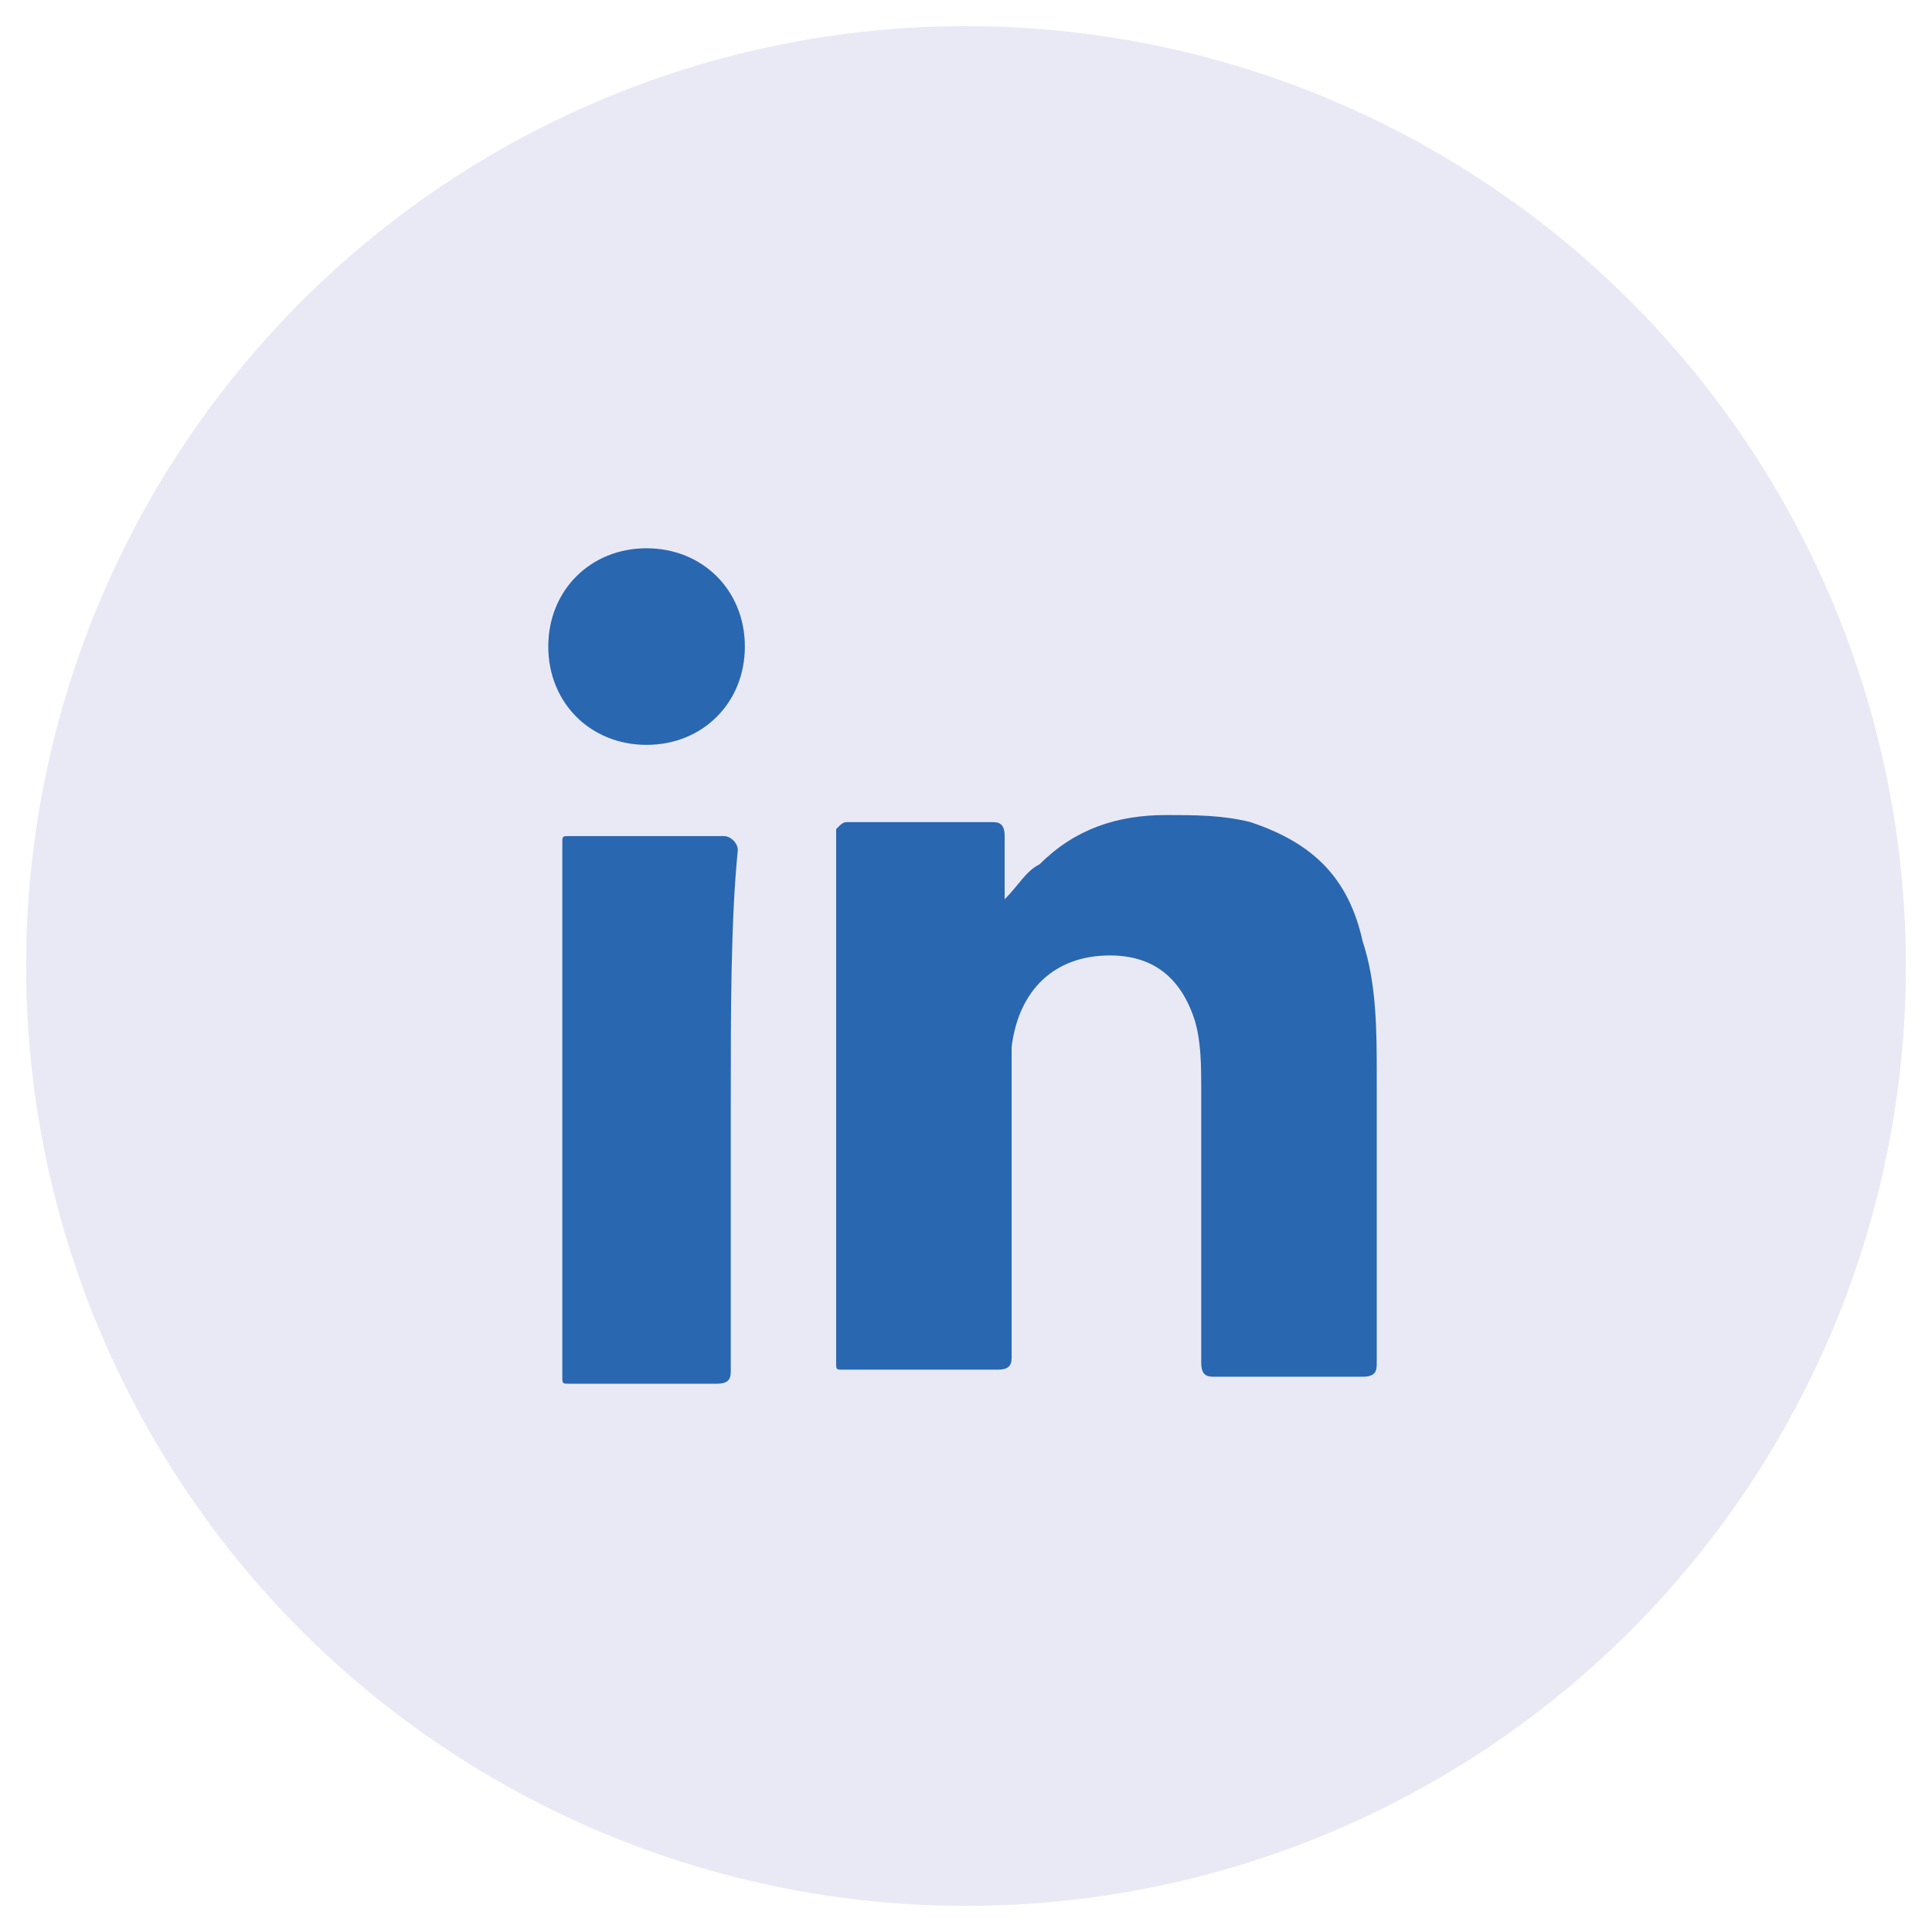 <svg width="37" height="37" viewBox="0 0 37 37" fill="none" xmlns="http://www.w3.org/2000/svg">
<circle cx="18.5" cy="18.5" r="18" fill="#E9E9F6"/>
<path d="M19.24 17.223C19.509 16.954 19.643 16.685 19.912 16.55C20.584 15.878 21.391 15.609 22.332 15.609C22.87 15.609 23.408 15.609 23.946 15.744C25.156 16.147 25.828 16.819 26.097 18.029C26.366 18.836 26.366 19.777 26.366 20.584C26.366 22.466 26.366 24.349 26.366 26.097C26.366 26.231 26.366 26.366 26.097 26.366C25.156 26.366 24.215 26.366 23.273 26.366C23.139 26.366 23.005 26.366 23.005 26.097C23.005 24.349 23.005 22.601 23.005 20.853C23.005 20.45 23.005 19.912 22.87 19.508C22.601 18.702 22.063 18.298 21.257 18.298C20.181 18.298 19.509 18.971 19.374 20.046C19.374 20.315 19.374 20.584 19.374 20.853C19.374 22.601 19.374 24.349 19.374 25.962C19.374 26.097 19.374 26.231 19.105 26.231C18.164 26.231 17.223 26.231 16.147 26.231C16.013 26.231 16.013 26.231 16.013 26.097C16.013 22.735 16.013 19.239 16.013 15.878C16.147 15.744 16.147 15.744 16.282 15.744C17.223 15.744 18.164 15.744 18.971 15.744C19.105 15.744 19.24 15.744 19.24 16.012C19.24 16.416 19.24 16.819 19.24 17.223Z" fill="#2967B0"/>
<path d="M13.995 21.122C13.995 22.87 13.995 24.483 13.995 26.231C13.995 26.366 13.995 26.5 13.727 26.5C12.785 26.5 11.844 26.5 10.903 26.5C10.769 26.5 10.769 26.5 10.769 26.366C10.769 23.004 10.769 19.508 10.769 16.147C10.769 16.012 10.769 16.012 10.903 16.012C11.844 16.012 12.785 16.012 13.861 16.012C13.995 16.012 14.13 16.147 14.13 16.281C13.995 17.626 13.995 19.374 13.995 21.122Z" fill="#2967B0"/>
<path d="M14.265 12.382C14.265 13.458 13.458 14.265 12.382 14.265C11.307 14.265 10.5 13.458 10.5 12.382C10.5 11.307 11.307 10.5 12.382 10.5C13.458 10.5 14.265 11.307 14.265 12.382Z" fill="#2967B0"/>
</svg>
